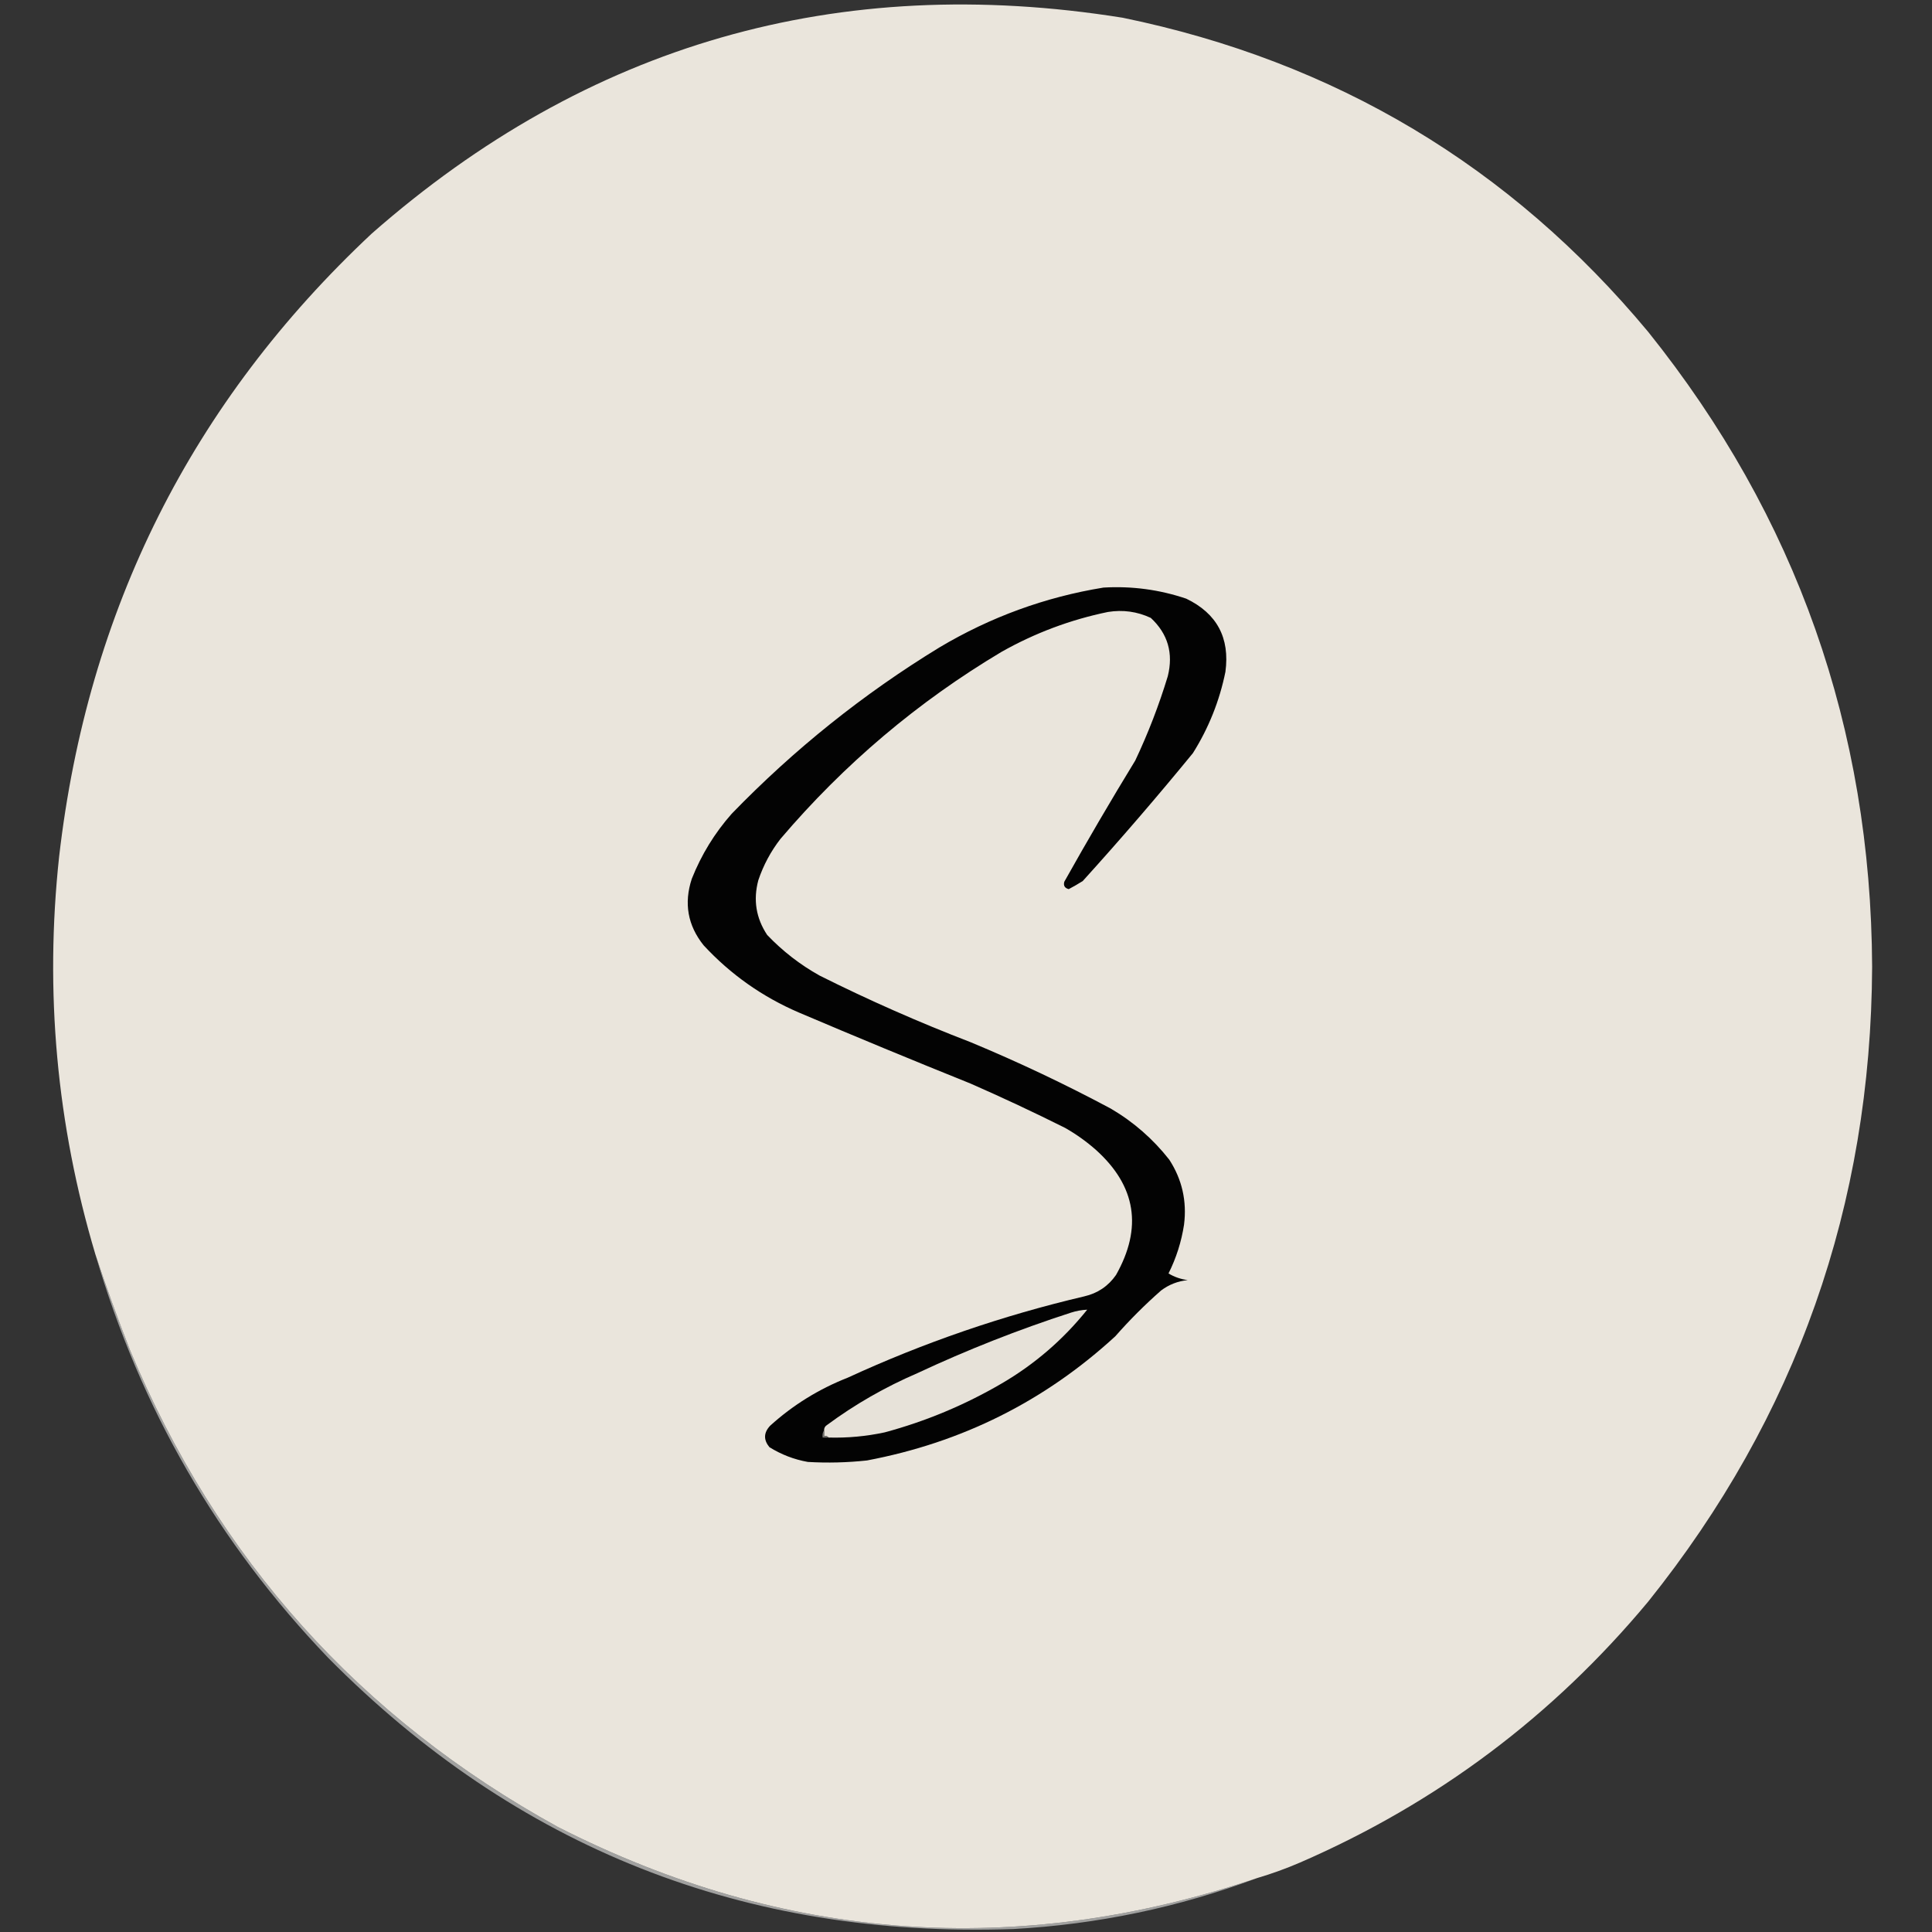 <?xml version="1.0" encoding="UTF-8"?>
<!DOCTYPE svg PUBLIC "-//W3C//DTD SVG 1.1//EN" "http://www.w3.org/Graphics/SVG/1.1/DTD/svg11.dtd">
<svg xmlns="http://www.w3.org/2000/svg" version="1.1" width="1307px" height="1307px" style="shape-rendering:geometricPrecision; text-rendering:geometricPrecision; image-rendering:optimizeQuality; fill-rule:evenodd; clip-rule:evenodd" xmlns:xlink="http://www.w3.org/1999/xlink">
<rect width="100%" height="100%" fill="#333333" stroke="none"/>
<g><path style="opacity:1" fill="#eae5dc" d="M 850.5,1270.5 C 687.948,1325.2 530.281,1313.7 377.5,1236C 243.437,1162.27 146.937,1054.77 88,913.5C 79.546,891.952 71.713,870.285 64.5,848.5C 38.316,760.637 30.149,670.97 40,579.5C 59.219,412.559 129.719,272.059 251.5,158C 397.409,29.838 566.742,-18.829 759.5,12C 903.201,41.564 1021.7,112.398 1115,224.5C 1215.25,349.553 1265.75,492.72 1266.5,654C 1265.75,815.28 1215.25,958.447 1115,1083.5C 1050.5,1160.99 972.005,1219.83 879.5,1260C 870.018,1264.08 860.351,1267.58 850.5,1270.5 Z"/></g>
<g><path style="opacity:1" fill="#030303" d="M 746.5,397.5 C 765.688,396.375 784.354,398.875 802.5,405C 823.25,414.994 832.083,431.494 829,454.5C 824.989,474.206 817.656,492.539 807,509.5C 782.915,538.923 758.081,567.756 732.5,596C 729.399,597.966 726.232,599.8 723,601.5C 720.277,600.792 719.277,599.125 720,596.5C 735.495,568.838 751.495,541.505 768,514.5C 776.727,496.045 784.06,477.045 790,457.5C 793.896,441.894 790.062,428.727 778.5,418C 769.3,413.704 759.633,412.371 749.5,414C 724.099,419.245 700.099,428.245 677.5,441C 620.84,474.797 571.007,516.964 528,567.5C 521.444,575.942 516.444,585.276 513,595.5C 509.455,608.8 511.455,621.134 519,632.5C 529.478,643.481 541.311,652.647 554.5,660C 587.765,676.632 621.765,691.632 656.5,705C 688.921,718.47 720.588,733.47 751.5,750C 766.84,759.007 780.007,770.507 791,784.5C 799.674,797.861 803.008,812.527 801,828.5C 799.232,840.04 795.732,851.04 790.5,861.5C 794.489,863.886 798.823,865.386 803.5,866C 796.836,866.667 790.836,869 785.5,873C 774.5,882.667 764.167,893 754.5,904C 706.768,947.866 650.768,975.866 586.5,988C 573.195,989.443 559.862,989.777 546.5,989C 537.179,987.338 528.512,984.005 520.5,979C 516.426,974.03 516.593,969.197 521,964.5C 536.437,950.522 553.937,939.688 573.5,932C 625,908.278 678.333,889.945 733.5,877C 742.584,874.901 749.751,870.067 755,862.5C 773.034,830.546 768.534,802.379 741.5,778C 735.028,772.264 728.028,767.264 720.5,763C 699.439,752.47 678.105,742.47 656.5,733C 617.672,717.391 579.005,701.391 540.5,685C 515.756,674.383 494.256,659.216 476,639.5C 465.224,626.027 462.557,611.027 468,594.5C 474.465,578.228 483.465,563.561 495,550.5C 537.215,506.922 584.048,469.422 635.5,438C 670.06,417.428 707.06,403.928 746.5,397.5 Z"/></g>
<g><path style="opacity:1" fill="#e7e2d9" d="M 560.5,972.5 C 559.791,971.596 558.791,971.263 557.5,971.5C 557.5,970.167 557.5,968.833 557.5,967.5C 557.511,965.983 558.177,964.816 559.5,964C 578.365,950.058 598.699,938.392 620.5,929C 654.296,913.178 688.962,899.511 724.5,888C 728.145,886.834 731.812,886.167 735.5,886C 719.217,906.289 699.883,922.956 677.5,936C 652.623,950.514 626.29,961.514 598.5,969C 585.978,971.686 573.311,972.852 560.5,972.5 Z"/></g>
<g><path style="opacity:1" fill="#767470" d="M 557.5,967.5 C 557.5,968.833 557.5,970.167 557.5,971.5C 558.791,971.263 559.791,971.596 560.5,972.5C 559.167,972.5 557.833,972.5 556.5,972.5C 556.216,970.585 556.549,968.919 557.5,967.5 Z"/></g>
<g><path style="opacity:0.545" fill="#fdfdfc" d="M 64.5,848.5 C 71.713,870.285 79.546,891.952 88,913.5C 146.937,1054.77 243.437,1162.27 377.5,1236C 530.281,1313.7 687.948,1325.2 850.5,1270.5C 797.39,1290.36 742.39,1301.86 685.5,1305C 503.712,1311.31 349.212,1250.14 222,1121.5C 147.404,1043.69 94.904,952.691 64.5,848.5 Z"/></g>
</svg>
